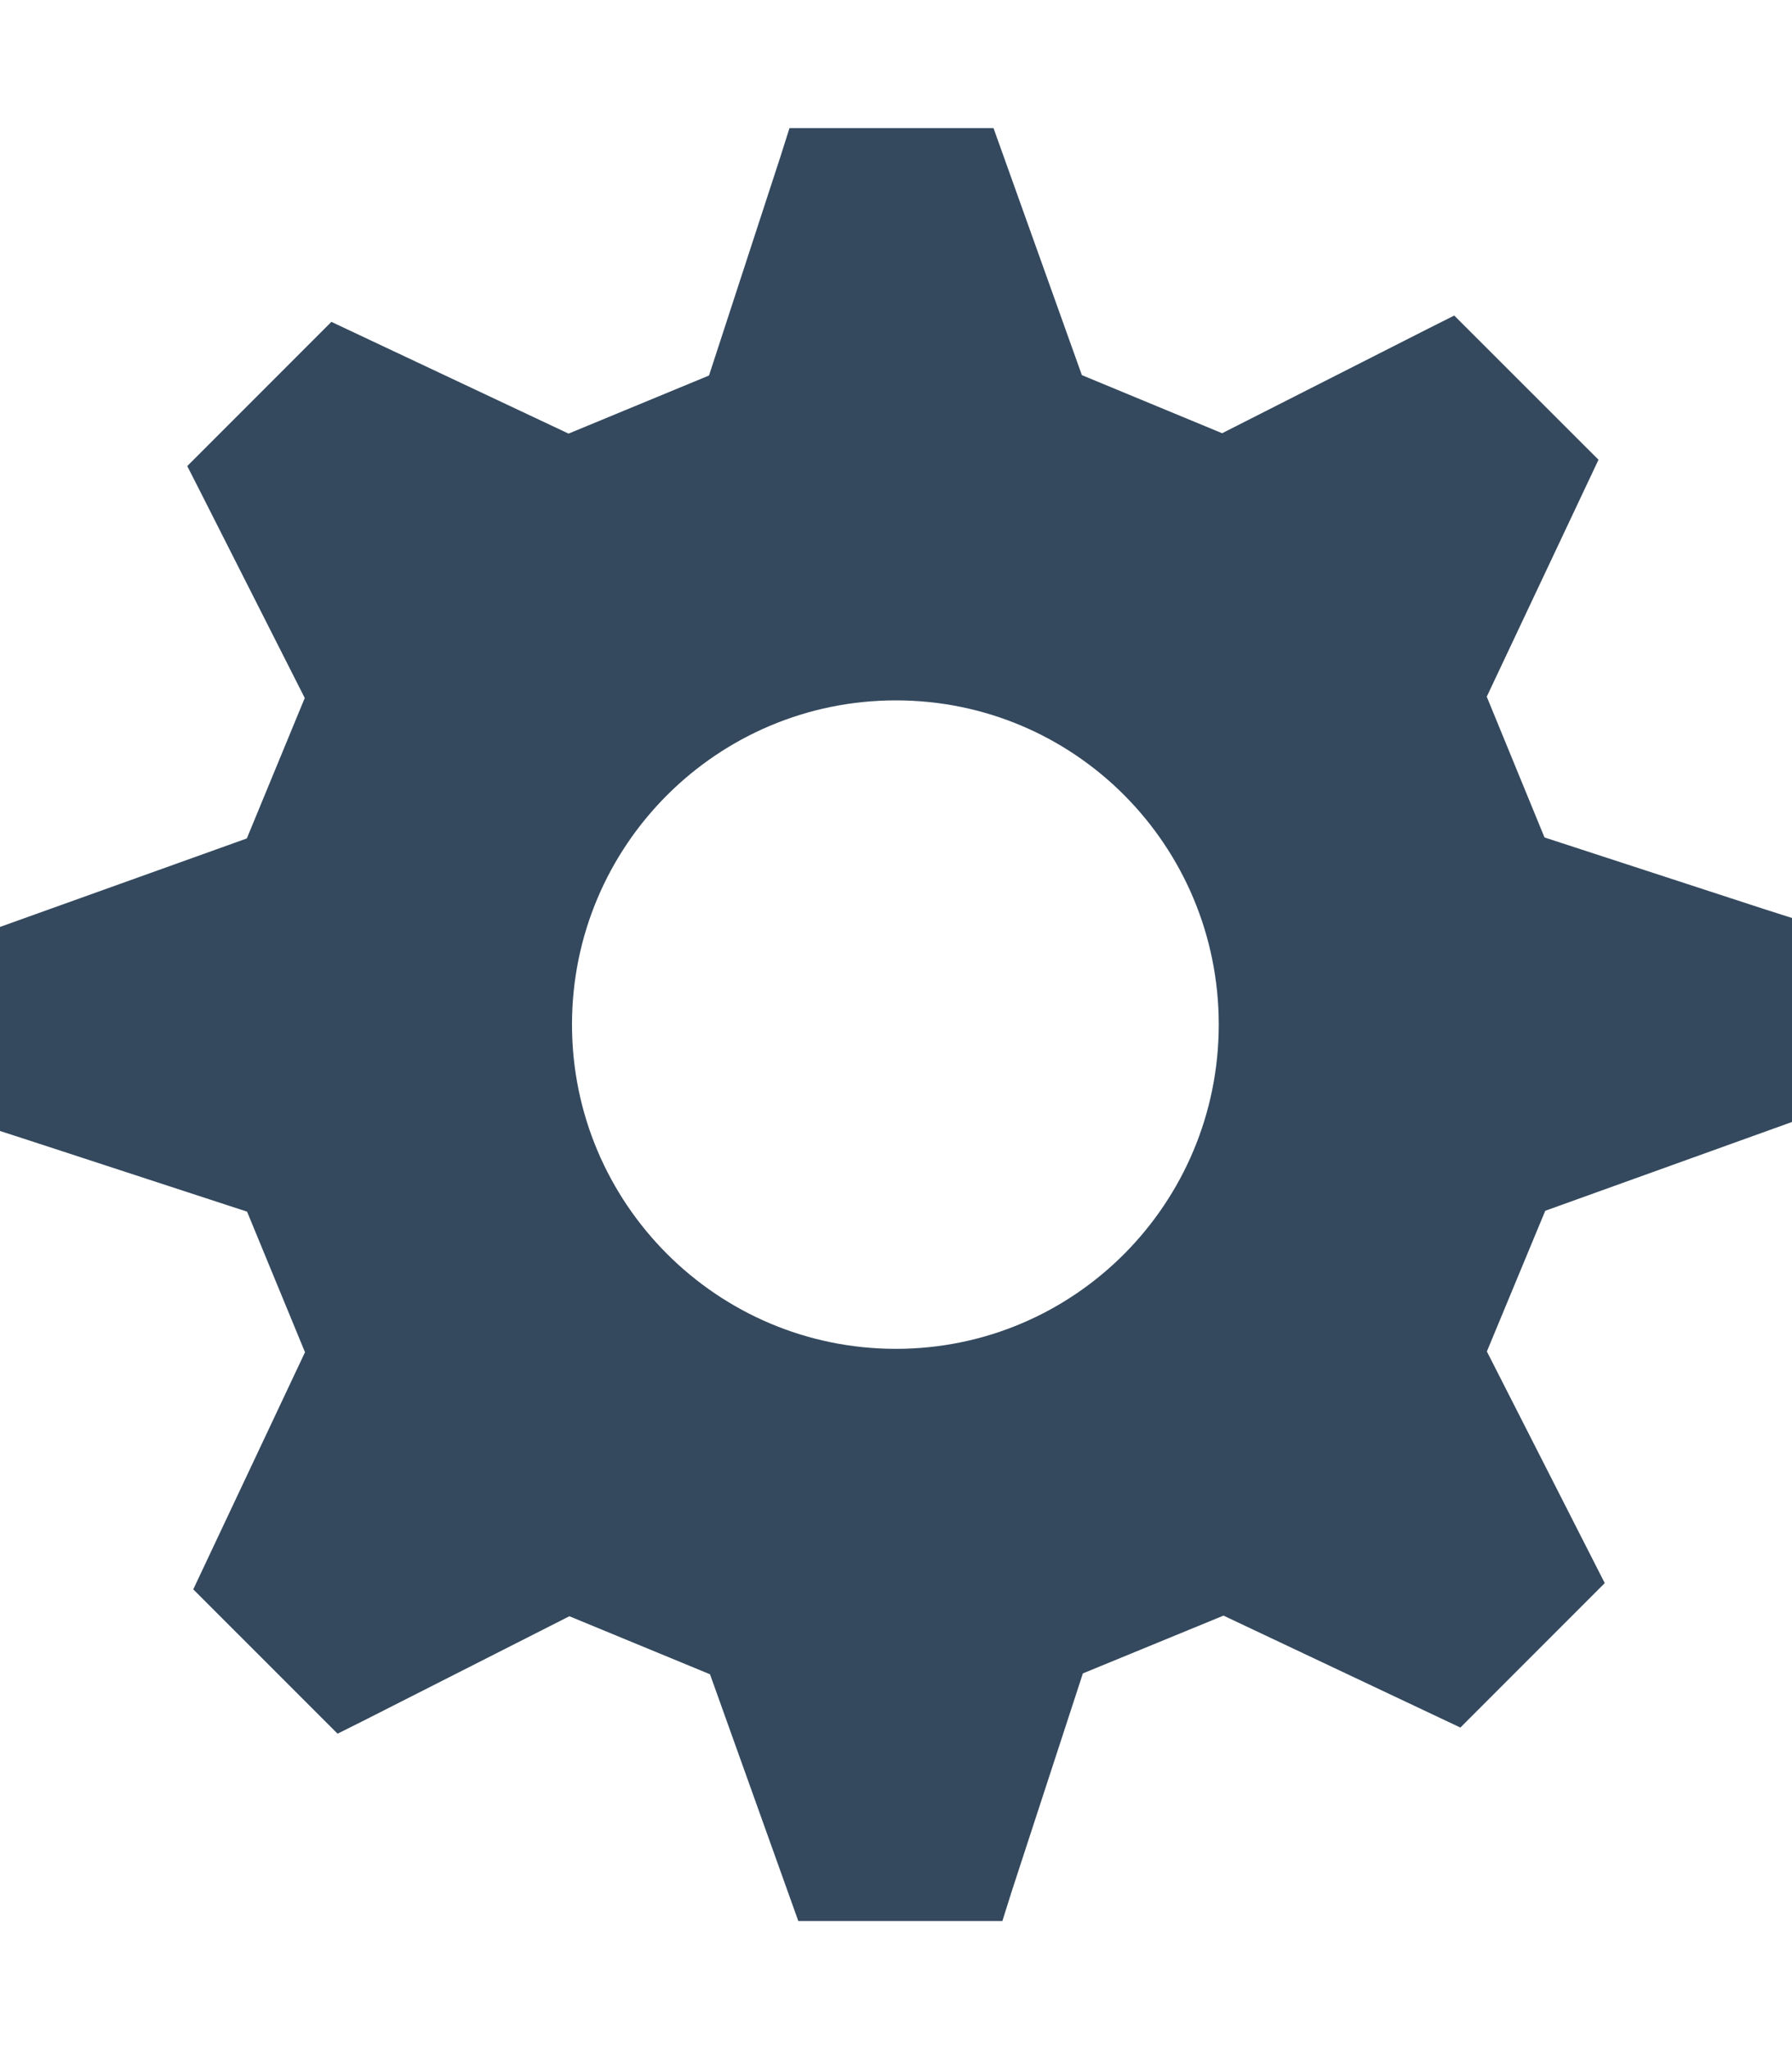 <svg height="1024" width="896" xmlns="http://www.w3.org/2000/svg" viewBox="0 0 896 1024">
  <path fill="#34495e" d="M447.938 350C358.531 350 286 422.531 286 512c0 89.375 72.531 162.062 161.938 162.062 89.438 0 161.438-72.688 161.438-162.062C609.375 422.531 537.375 350 447.938 350zM772.625 605.062l-29.188 70.312 52.062 102.25 6.875 13.5-72.188 72.188L611.75 807.375l-70.312 28.875L505.75 945.5l-4.562 14.5H399.156L355 836.688l-70.312-29-102.404 51.938-13.5 6.75-72.156-72.125 55.875-118.5-28.969-70.25L14.469 569.875 0 565.188V463.219L123.406 419l28.969-70.188-51.906-102.469-6.844-13.438 72.062-72.062 118.594 55.844 70.219-29.031 35.656-109.188L394.75 64h102l44.188 123.469 70.125 29.031L713.5 164.531l13.625-6.844 72.125 72.062-55.875 118.406L772.25 418.5l109.375 35.656L896 458.75v101.938L772.625 605.062z" />
</svg>
